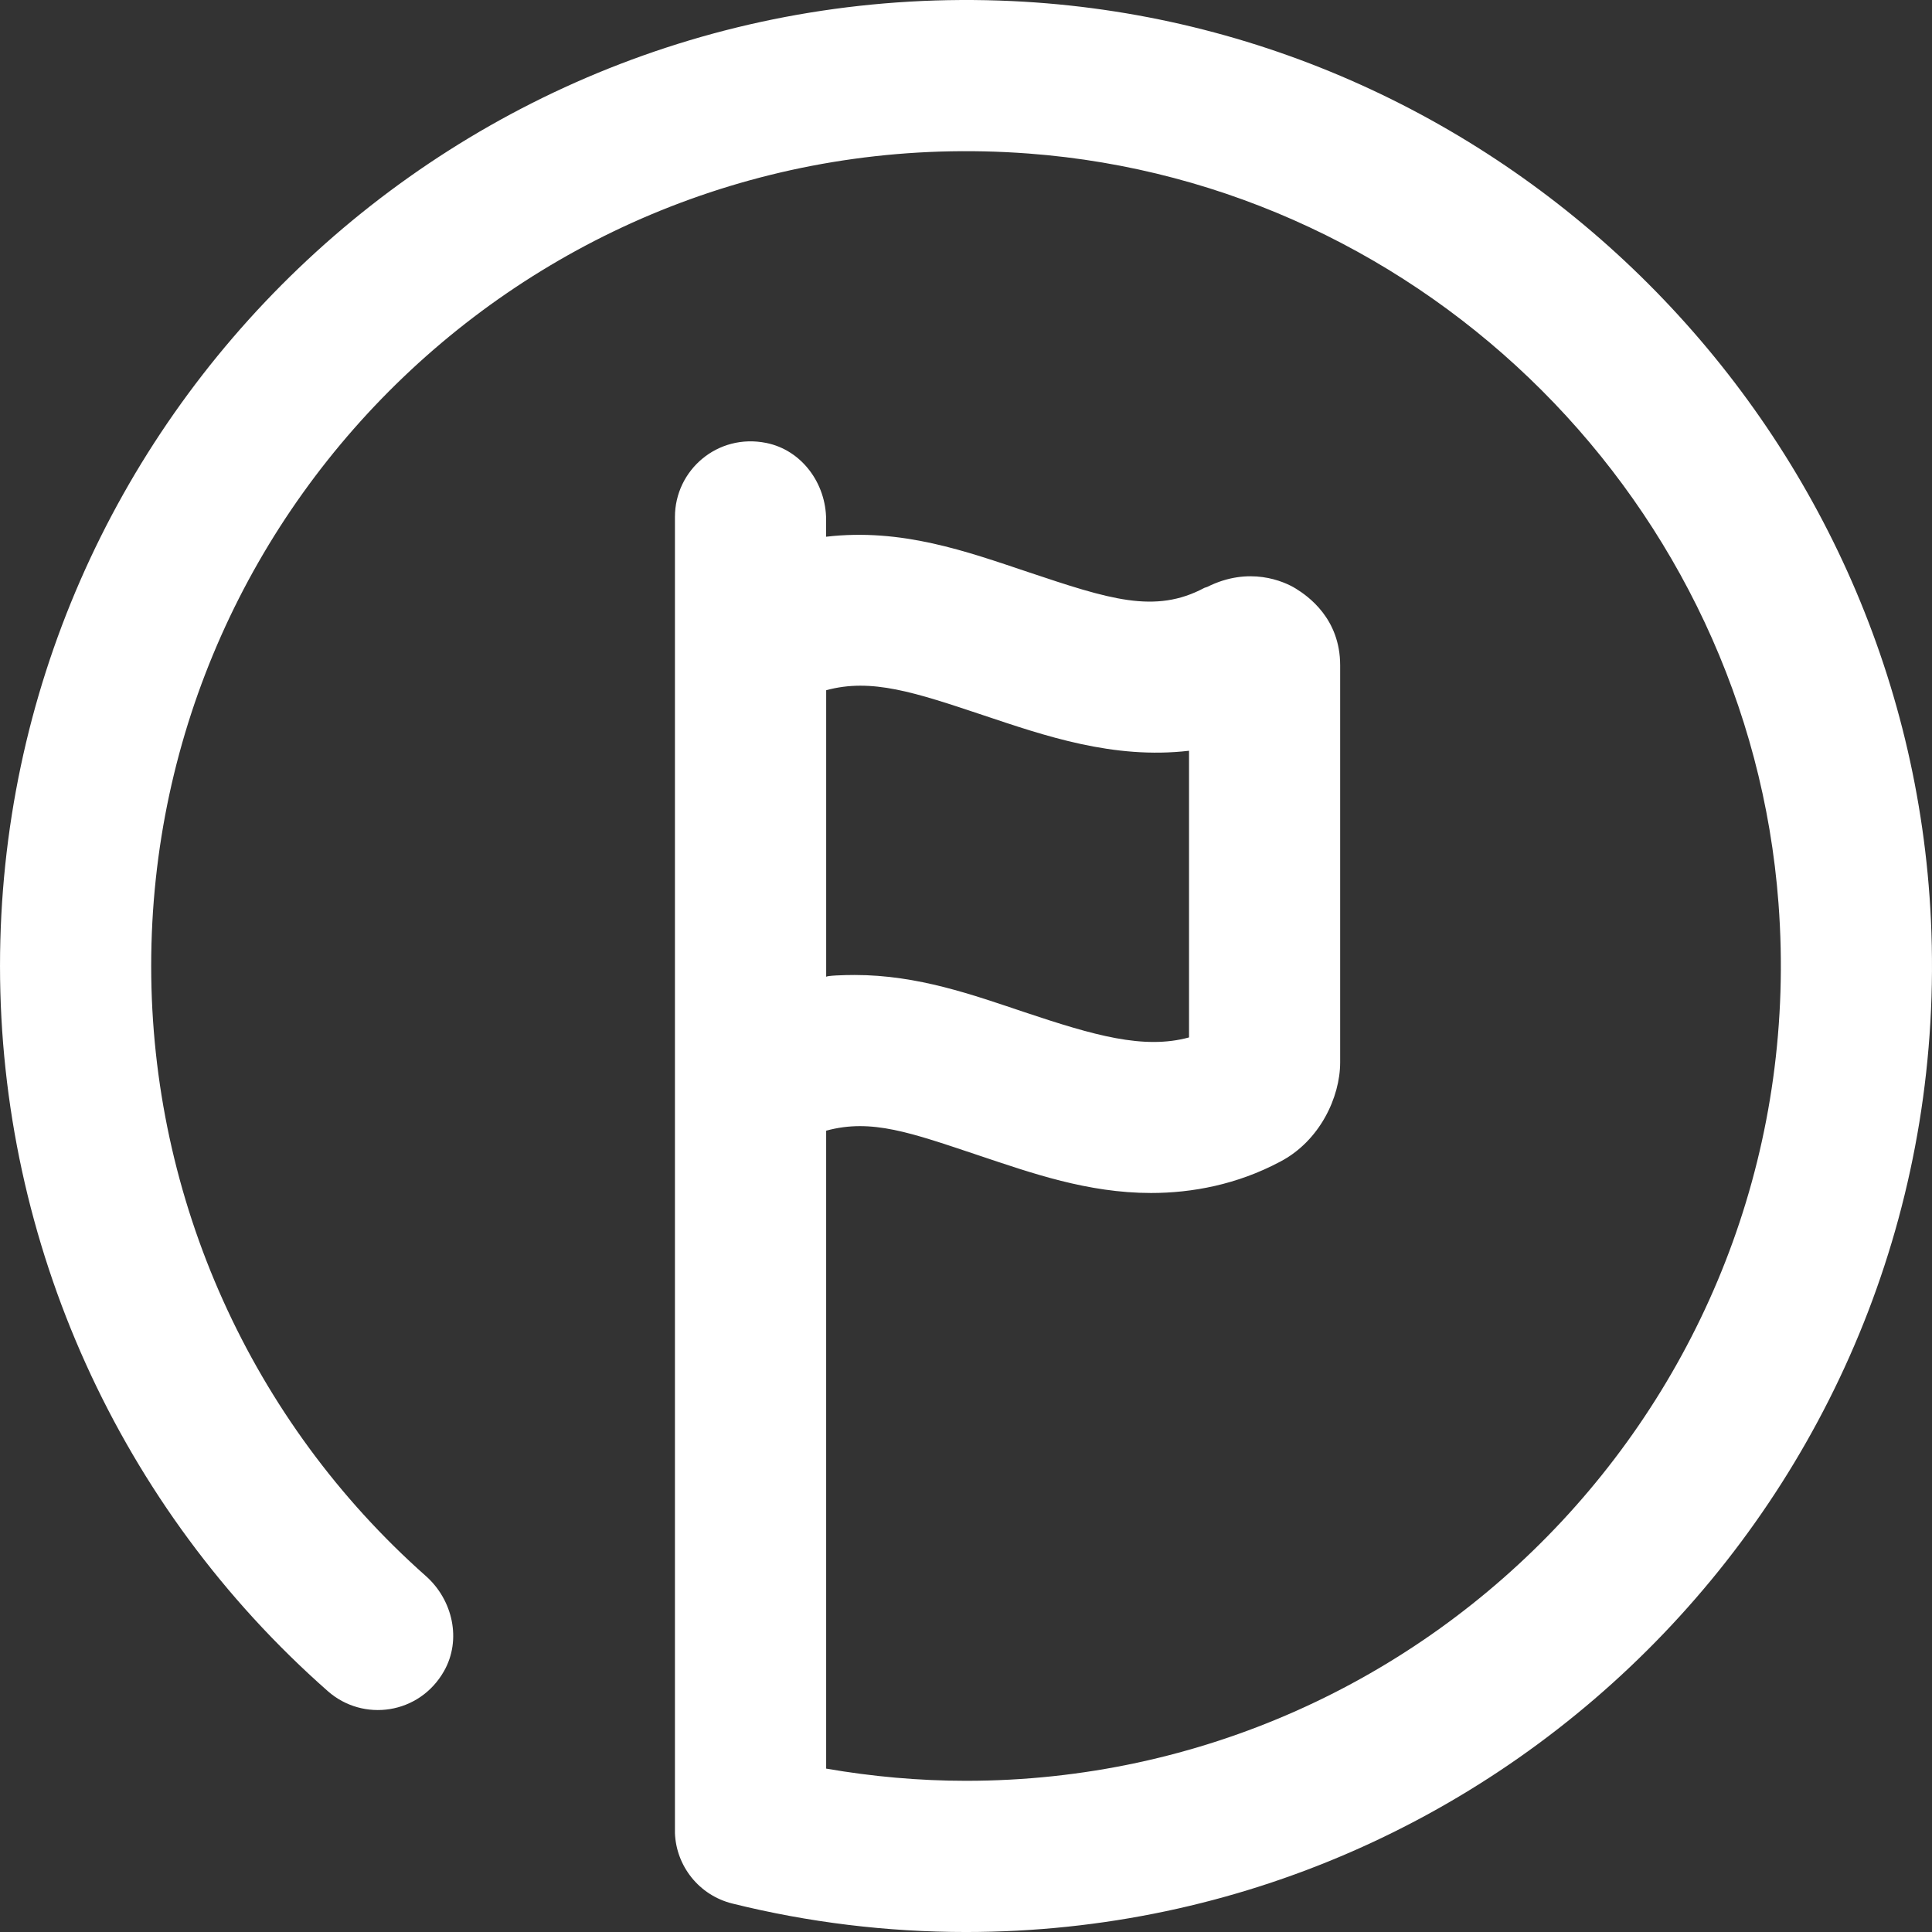 <?xml version="1.0" encoding="utf-8"?>
<!-- Generator: Adobe Illustrator 16.0.0, SVG Export Plug-In . SVG Version: 6.00 Build 0)  -->
<!DOCTYPE svg PUBLIC "-//W3C//DTD SVG 1.1//EN" "http://www.w3.org/Graphics/SVG/1.1/DTD/svg11.dtd">
<svg version="1.1" id="Layer_1" xmlns="http://www.w3.org/2000/svg" xmlns:xlink="http://www.w3.org/1999/xlink" x="0px" y="0px"
	 width="200px" height="200px" viewBox="470.334 52.639 200 200" enable-background="new 470.334 52.639 200 200"
	 xml:space="preserve">
<rect x="470.334" y="52.639" width="200" height="200" fill="#333333" stroke="none"/>
<path fill="#FFFFFF" d="M575.113,52.751c-57.304-2.68-104.778,43.162-104.778,99.886c0,28.718,12.37,56.079,33.94,75.074
	c3.654,3.216,9.473,2.412,12.021-2.075c1.844-3.243,0.912-7.377-1.879-9.848c-18.073-16.015-28.432-39.017-28.432-63.151
	c0-48.65,41.404-87.813,90.826-84.104c41.24,3.097,74.533,36.389,77.633,77.628c3.711,49.421-35.455,90.827-84.109,90.827
	c-4.871,0-9.713-0.439-14.477-1.263v-66.037c4.695-1.283,8.756,0.205,15.874,2.586c5.38,1.797,11.204,3.863,17.757,3.863
	c4.244,0,8.902-0.866,13.346-3.23c4.127-2.142,6.232-6.694,6.232-10.29v-41.109c0-4.846-3.344-7.167-4.596-7.941
	c-1.254-0.774-4.85-2.334-9.162-0.172l-0.289,0.095c-5.127,2.746-9.893,1.166-18.277-1.639c-6.307-2.111-13.064-4.566-20.89-3.649
	v-1.757c0-3.76-2.519-7.218-6.206-7.955c-5.031-1.009-9.443,2.812-9.443,7.661v15.35v0.008v41.109v0.008v79.771
	c0.123,3.399,2.479,6.436,5.944,7.296c7.87,1.956,16.005,2.947,24.182,2.947c56.729,0,102.573-47.474,99.892-104.777
	C667.832,96.683,626.294,55.15,575.113,52.751 M555.859,124.092c4.694-1.284,9.178,0.22,16.297,2.598
	c6.307,2.109,13.439,4.582,21.266,3.667v29.675c-4.695,1.286-9.869-0.222-16.986-2.598c-5.379-1.801-11.076-3.865-17.629-3.865
	c-1.129,0-2.947,0.063-2.947,0.197V124.092L555.859,124.092z"/>
</svg>
